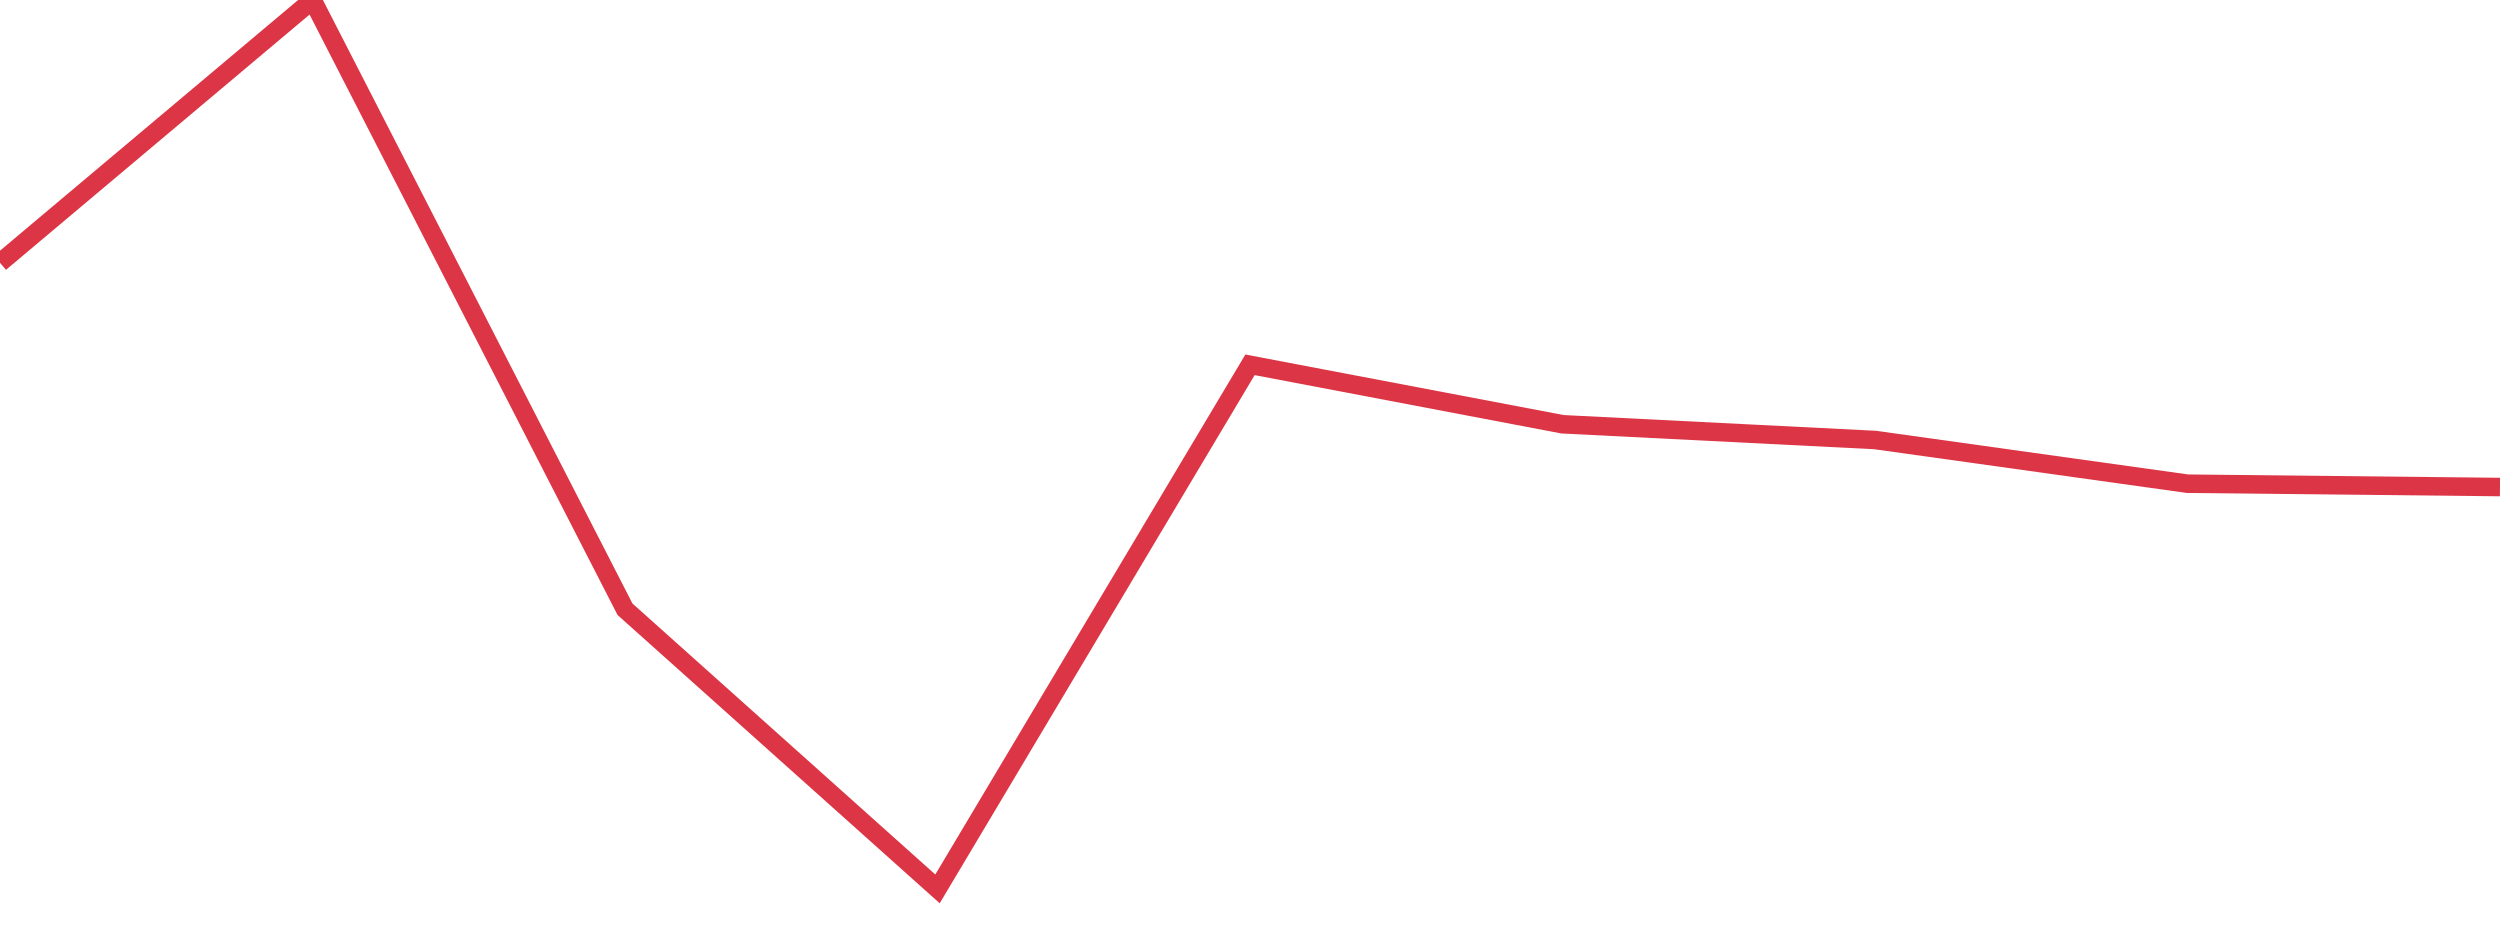 <?xml version="1.0" standalone="no"?>
<!DOCTYPE svg PUBLIC "-//W3C//DTD SVG 1.1//EN" "http://www.w3.org/Graphics/SVG/1.1/DTD/svg11.dtd">
<svg width="135" height="50" viewBox="0 0 135 50" preserveAspectRatio="none" class="sparkline" xmlns="http://www.w3.org/2000/svg"
xmlns:xlink="http://www.w3.org/1999/xlink"><path  class="sparkline--line" d="M 0 14.19 L 0 14.19 L 16.875 0 L 33.75 32.9 L 50.625 48 L 67.5 19.7 L 84.375 22.91 L 101.25 23.76 L 118.125 26.12 L 135 26.3" fill="none" stroke-width="1" stroke="#dc3545"></path></svg>
